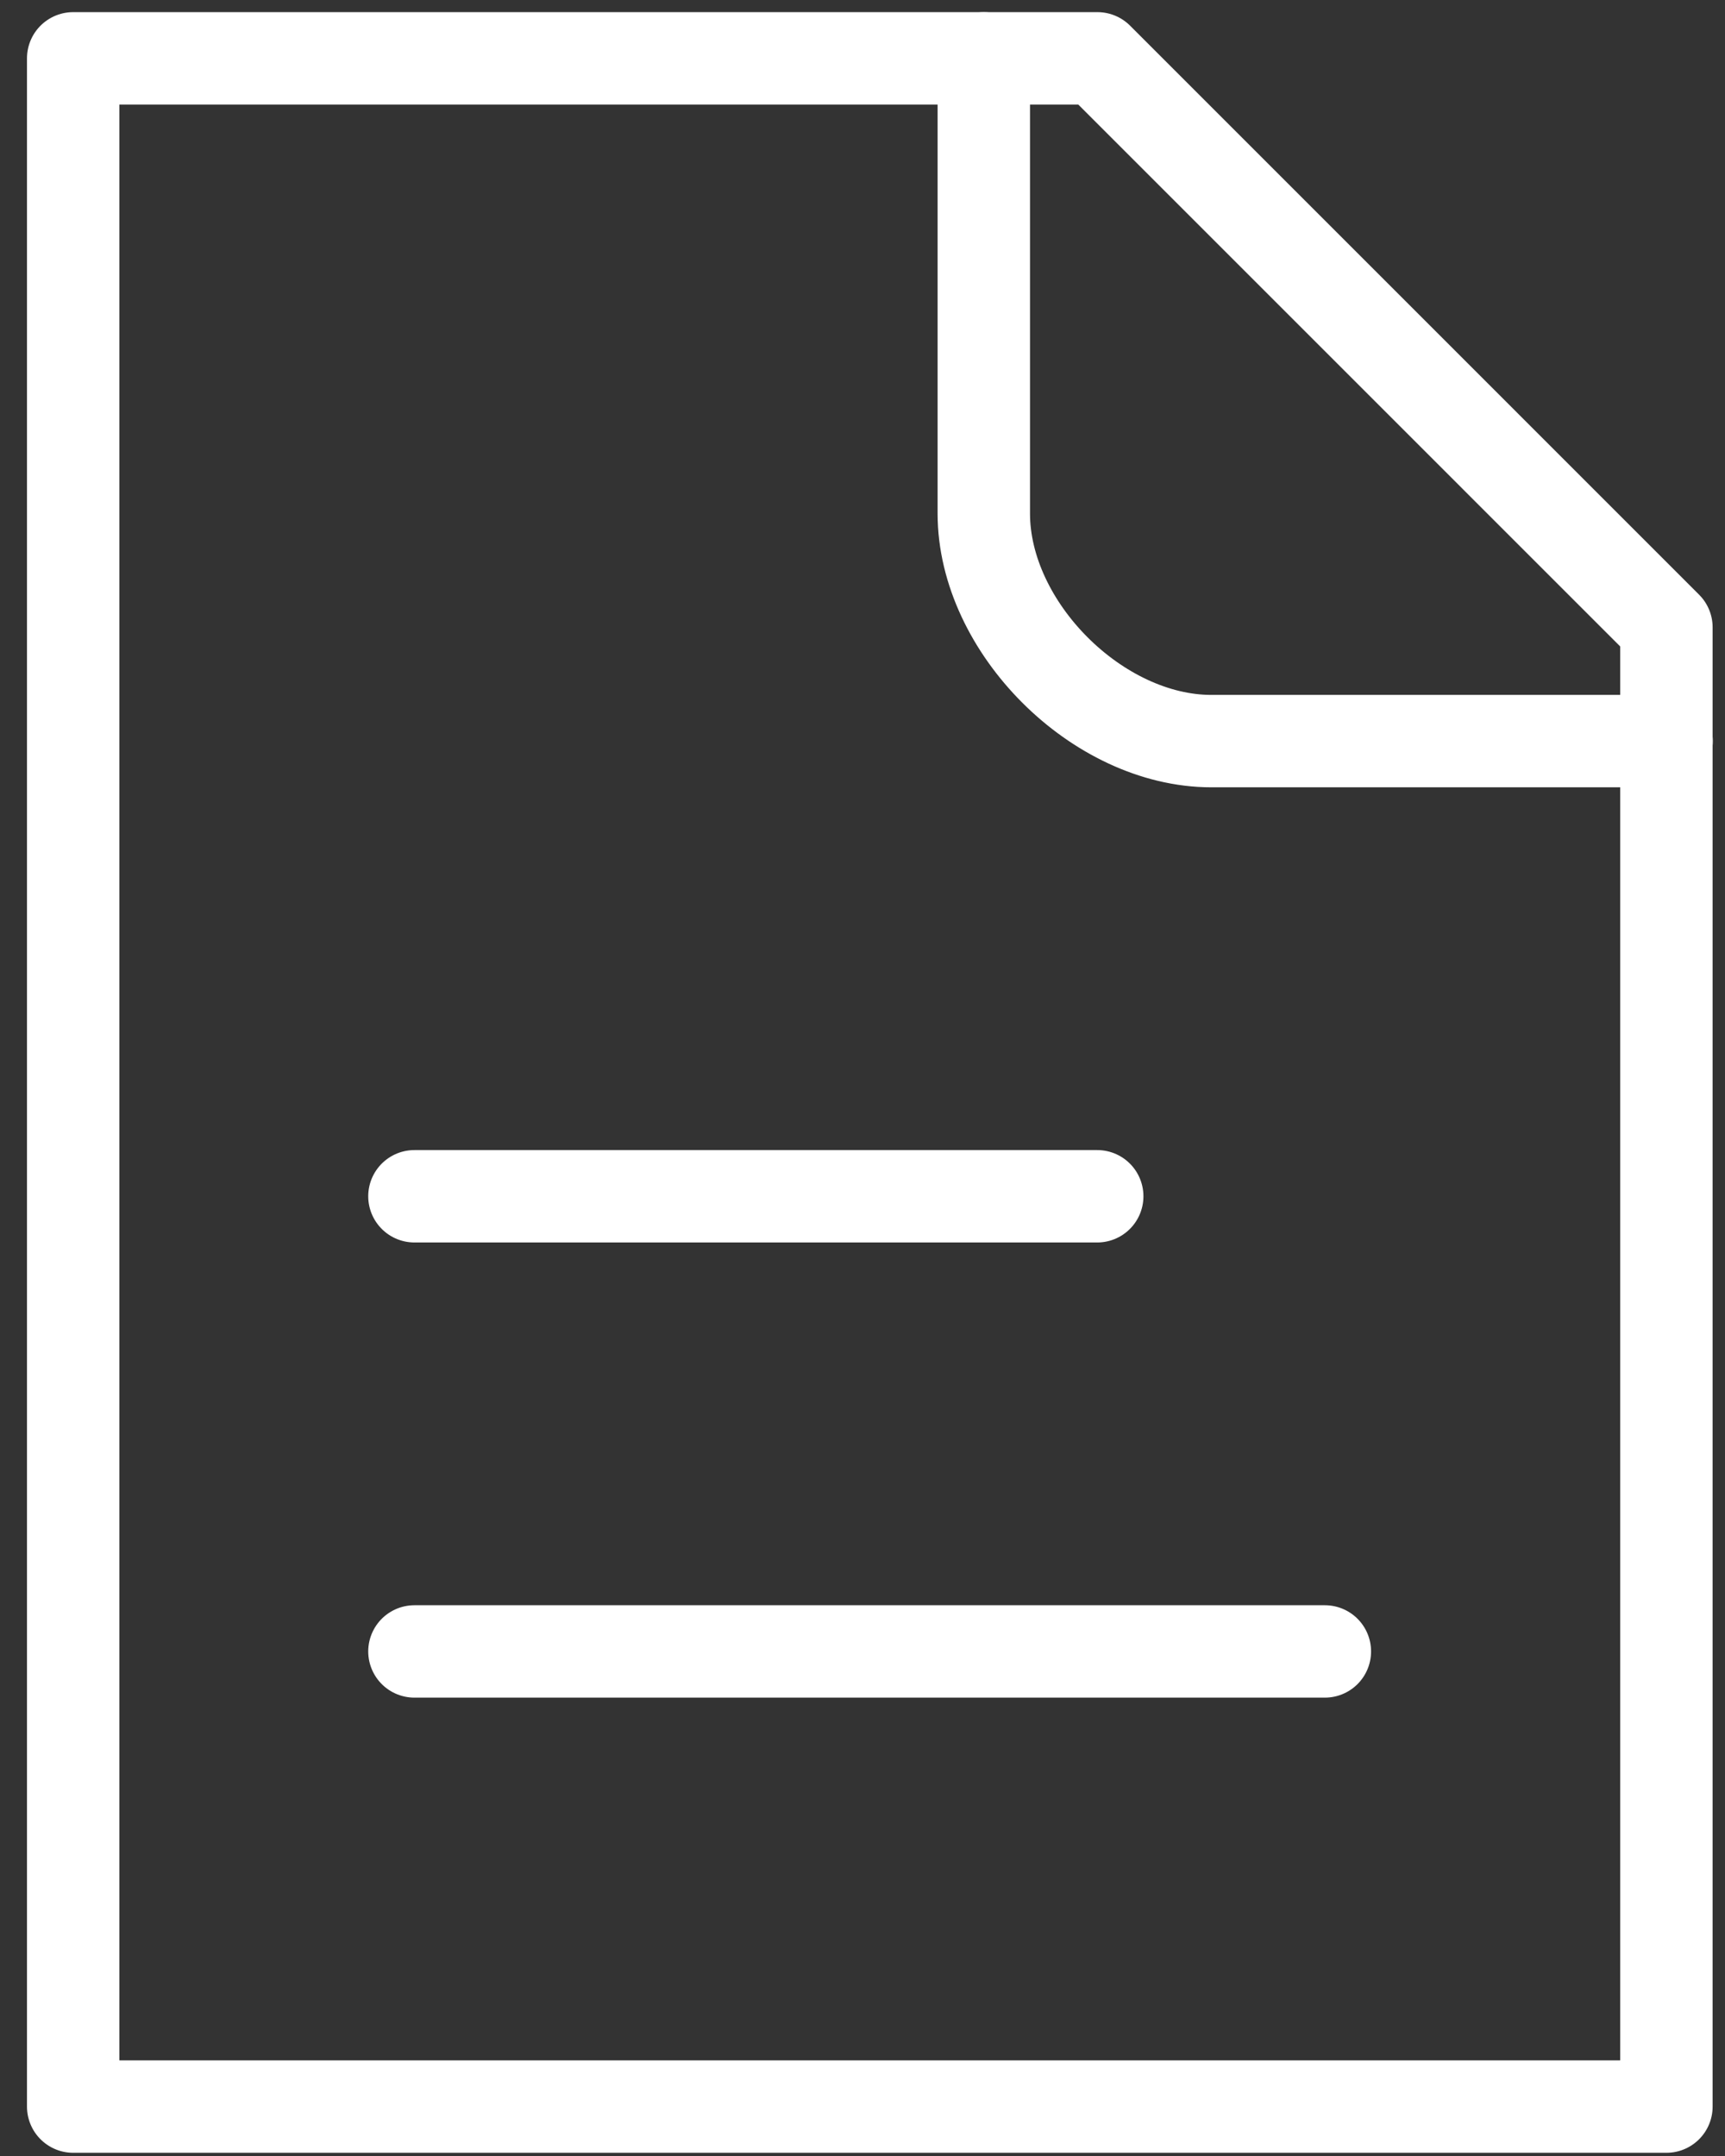 <svg width="28" height="35" viewBox="0 0 28 35" fill="none" xmlns="http://www.w3.org/2000/svg">
<rect x="0" y="0" width="28" height="35" fill="#333333" stroke="none"/>
<path d="M6.727 19.42H17.81" stroke="white" stroke-width="1.5" stroke-linecap="round" stroke-linejoin="round"/>
<path d="M6.727 26.809H21.505" stroke="white" stroke-width="1.5" stroke-linecap="round" stroke-linejoin="round"/>
<path d="M27.049 34.198H1.188V0.947H15.965H17.813L27.049 10.184V12.031V34.198Z" stroke="white" stroke-width="1.5" stroke-linecap="round" stroke-linejoin="round"/>
<path d="M15.969 0.947V8.336C15.969 10.184 17.816 12.031 19.663 12.031C21.511 12.031 25.513 12.031 27.052 12.031" stroke="white" stroke-width="1.5" stroke-linecap="round" stroke-linejoin="round"/>
</svg>
